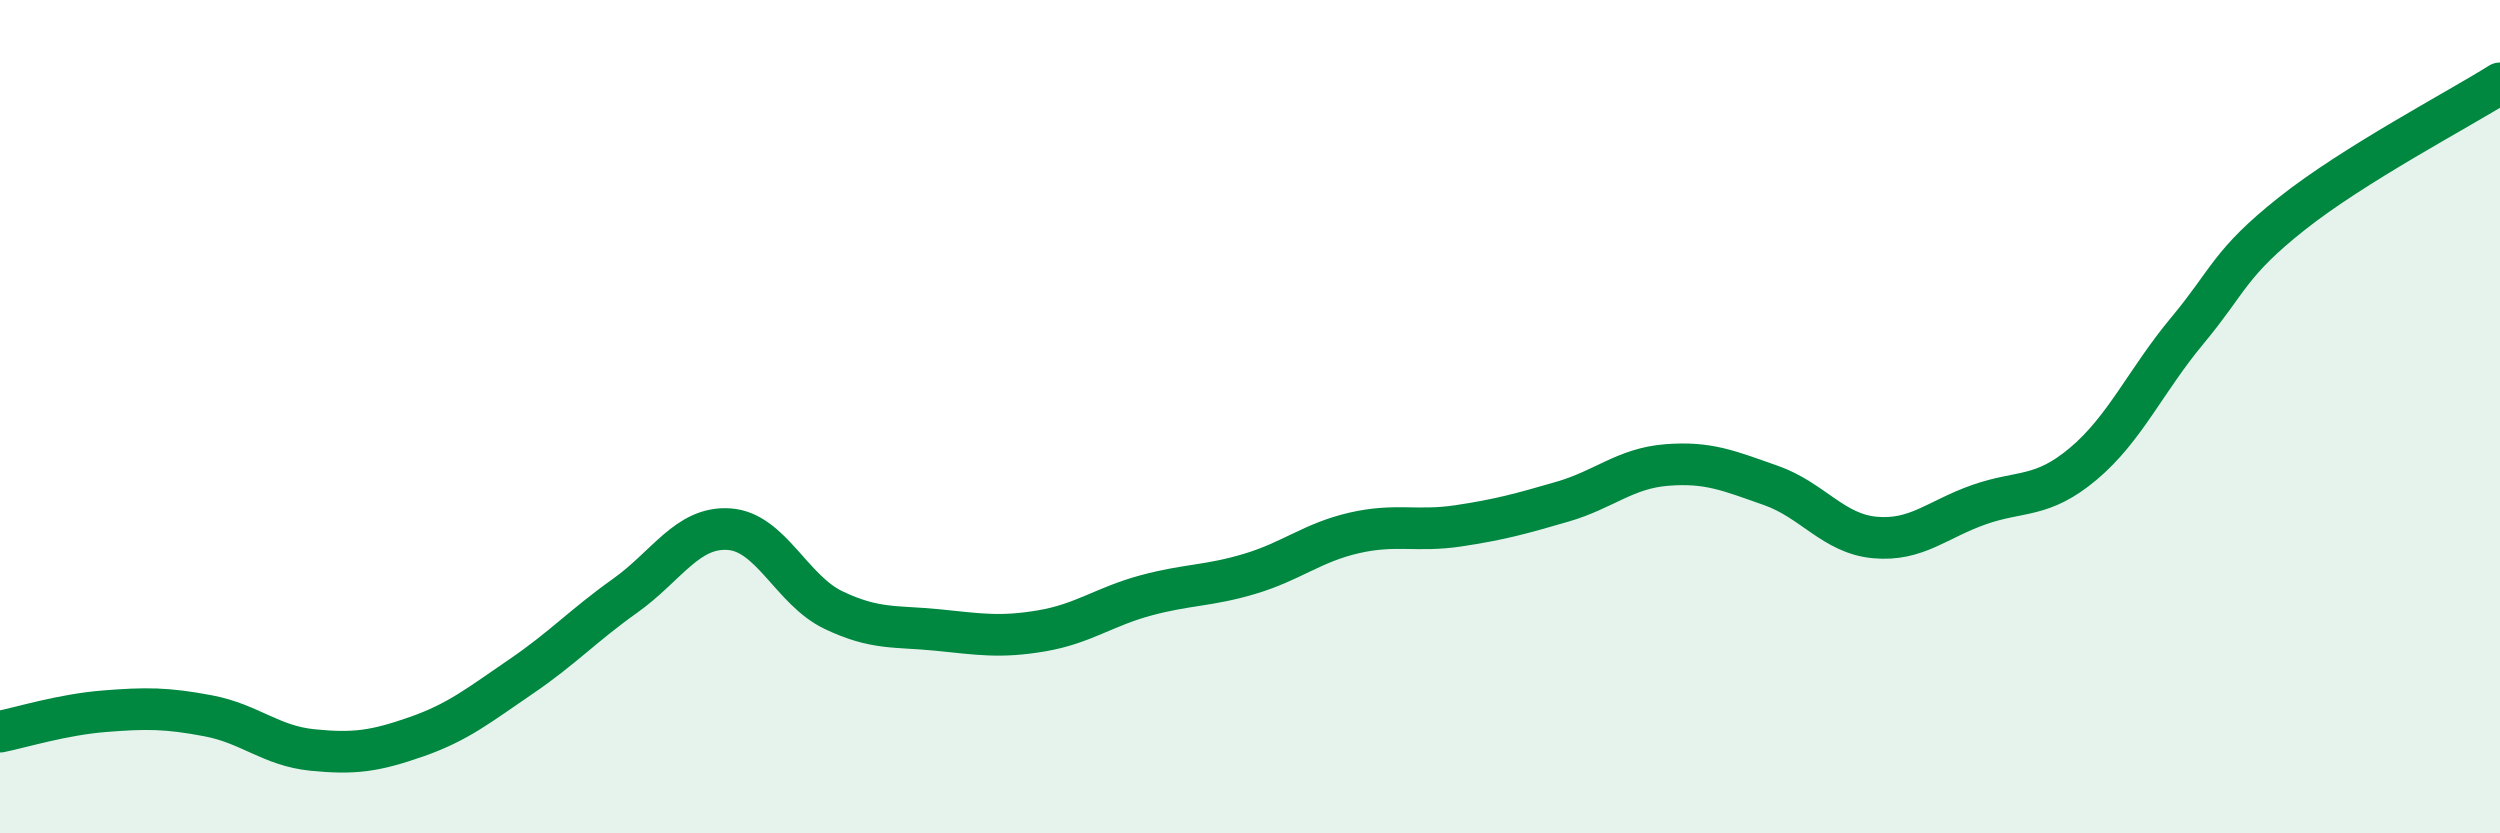 
    <svg width="60" height="20" viewBox="0 0 60 20" xmlns="http://www.w3.org/2000/svg">
      <path
        d="M 0,17.56 C 0.5,17.46 1.5,17.15 2.5,17.07 C 3.5,16.99 4,16.99 5,17.18 C 6,17.37 6.5,17.9 7.5,18 C 8.5,18.1 9,18.03 10,17.68 C 11,17.33 11.5,16.92 12.5,16.24 C 13.5,15.56 14,15.01 15,14.3 C 16,13.59 16.5,12.63 17.5,12.7 C 18.5,12.77 19,14.16 20,14.64 C 21,15.12 21.5,15.02 22.5,15.12 C 23.5,15.22 24,15.31 25,15.14 C 26,14.97 26.5,14.56 27.5,14.29 C 28.5,14.02 29,14.07 30,13.77 C 31,13.47 31.5,13.02 32.5,12.79 C 33.5,12.56 34,12.77 35,12.62 C 36,12.47 36.5,12.33 37.5,12.04 C 38.5,11.75 39,11.24 40,11.16 C 41,11.08 41.5,11.3 42.5,11.65 C 43.5,12 44,12.81 45,12.9 C 46,12.99 46.5,12.46 47.5,12.11 C 48.5,11.76 49,11.97 50,11.13 C 51,10.29 51.5,9.13 52.5,7.93 C 53.5,6.73 53.5,6.32 55,5.13 C 56.5,3.94 59,2.63 60,2L60 20L0 20Z"
        fill="#008740"
        opacity="0.1"
        stroke-linecap="round"
        stroke-linejoin="round"
      />
      <path
        d="M 0,17.56 C 0.5,17.46 1.5,17.15 2.5,17.07 C 3.5,16.99 4,16.99 5,17.18 C 6,17.37 6.5,17.9 7.5,18 C 8.5,18.1 9,18.03 10,17.68 C 11,17.33 11.5,16.92 12.5,16.24 C 13.5,15.56 14,15.01 15,14.3 C 16,13.59 16.5,12.63 17.5,12.7 C 18.5,12.77 19,14.16 20,14.64 C 21,15.12 21.5,15.02 22.5,15.12 C 23.5,15.22 24,15.31 25,15.14 C 26,14.97 26.5,14.56 27.5,14.29 C 28.5,14.02 29,14.07 30,13.77 C 31,13.47 31.5,13.02 32.5,12.79 C 33.5,12.56 34,12.77 35,12.62 C 36,12.47 36.5,12.33 37.5,12.04 C 38.5,11.75 39,11.24 40,11.16 C 41,11.08 41.5,11.3 42.5,11.65 C 43.5,12 44,12.81 45,12.9 C 46,12.99 46.5,12.46 47.5,12.11 C 48.5,11.76 49,11.97 50,11.13 C 51,10.29 51.5,9.13 52.5,7.93 C 53.5,6.73 53.5,6.32 55,5.13 C 56.5,3.94 59,2.63 60,2"
        stroke="#008740"
        stroke-width="1"
        fill="none"
        stroke-linecap="round"
        stroke-linejoin="round"
      />
    </svg>
  